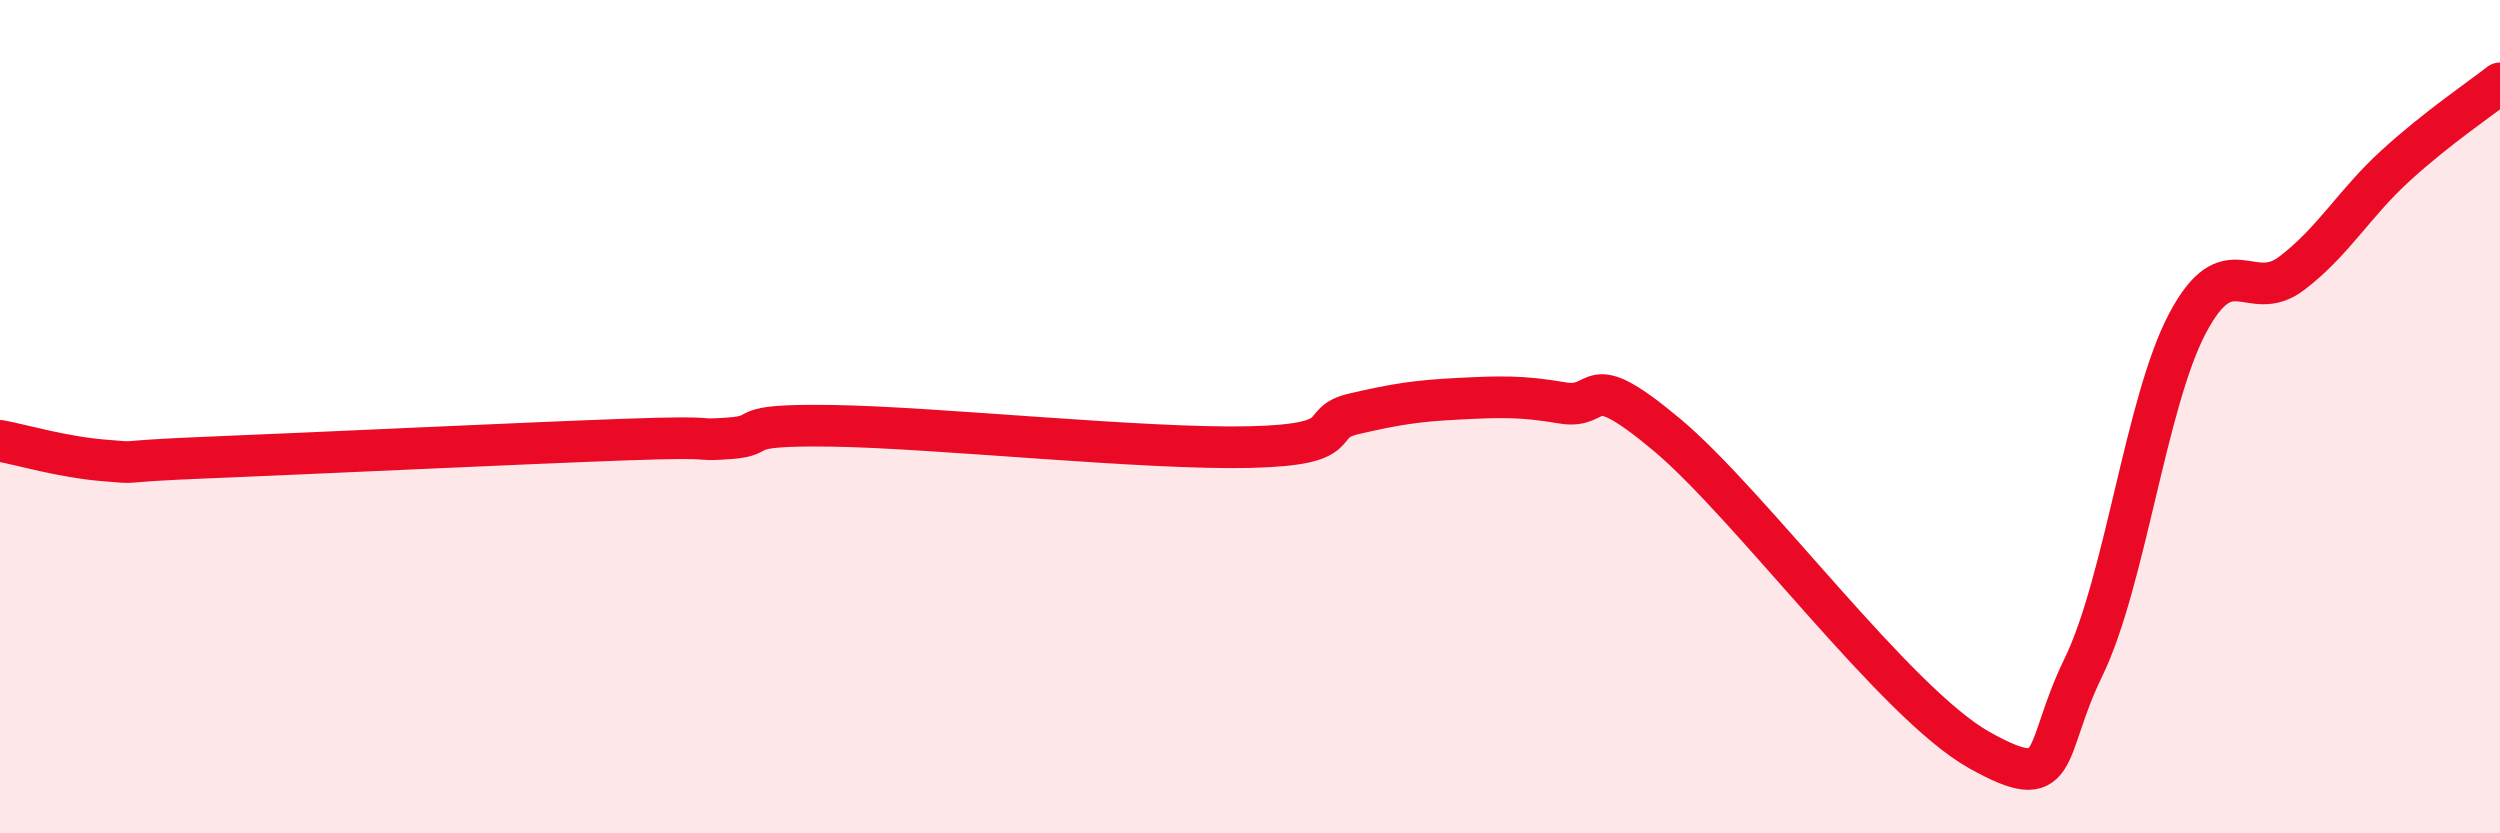 
    <svg width="60" height="20" viewBox="0 0 60 20" xmlns="http://www.w3.org/2000/svg">
      <path
        d="M 0,10.58 C 0.5,10.67 1.5,10.97 2.5,11.05 C 3.5,11.13 2.5,11.08 5,10.98 C 7.5,10.88 12.5,10.64 15,10.55 C 17.5,10.46 16.5,10.59 17.5,10.52 C 18.5,10.45 17.5,10.18 20,10.22 C 22.5,10.26 27.5,10.79 30,10.73 C 32.5,10.67 31.5,10.16 32.5,9.93 C 33.5,9.7 34,9.62 35,9.57 C 36,9.52 36.5,9.5 37.5,9.67 C 38.5,9.84 38,8.76 40,10.43 C 42,12.1 45.5,16.88 47.5,18 C 49.5,19.12 49,18.07 50,16.02 C 51,13.97 51.5,9.65 52.5,7.76 C 53.5,5.87 54,7.32 55,6.56 C 56,5.8 56.5,4.88 57.5,3.97 C 58.5,3.06 59.5,2.39 60,2L60 20L0 20Z"
        fill="#EB0A25"
        opacity="0.1"
        stroke-linecap="round"
        stroke-linejoin="round"
      />
      <path
        d="M 0,10.58 C 0.5,10.67 1.5,10.97 2.5,11.05 C 3.5,11.13 2.5,11.08 5,10.98 C 7.5,10.88 12.5,10.64 15,10.55 C 17.5,10.46 16.5,10.59 17.5,10.52 C 18.5,10.45 17.5,10.18 20,10.22 C 22.5,10.26 27.5,10.79 30,10.73 C 32.5,10.67 31.5,10.16 32.5,9.93 C 33.5,9.7 34,9.62 35,9.57 C 36,9.52 36.5,9.5 37.5,9.67 C 38.5,9.84 38,8.76 40,10.43 C 42,12.1 45.5,16.88 47.5,18 C 49.5,19.12 49,18.07 50,16.02 C 51,13.97 51.5,9.65 52.5,7.76 C 53.5,5.87 54,7.32 55,6.56 C 56,5.8 56.5,4.88 57.5,3.97 C 58.5,3.06 59.5,2.39 60,2"
        stroke="#EB0A25"
        stroke-width="1"
        fill="none"
        stroke-linecap="round"
        stroke-linejoin="round"
      />
    </svg>
  